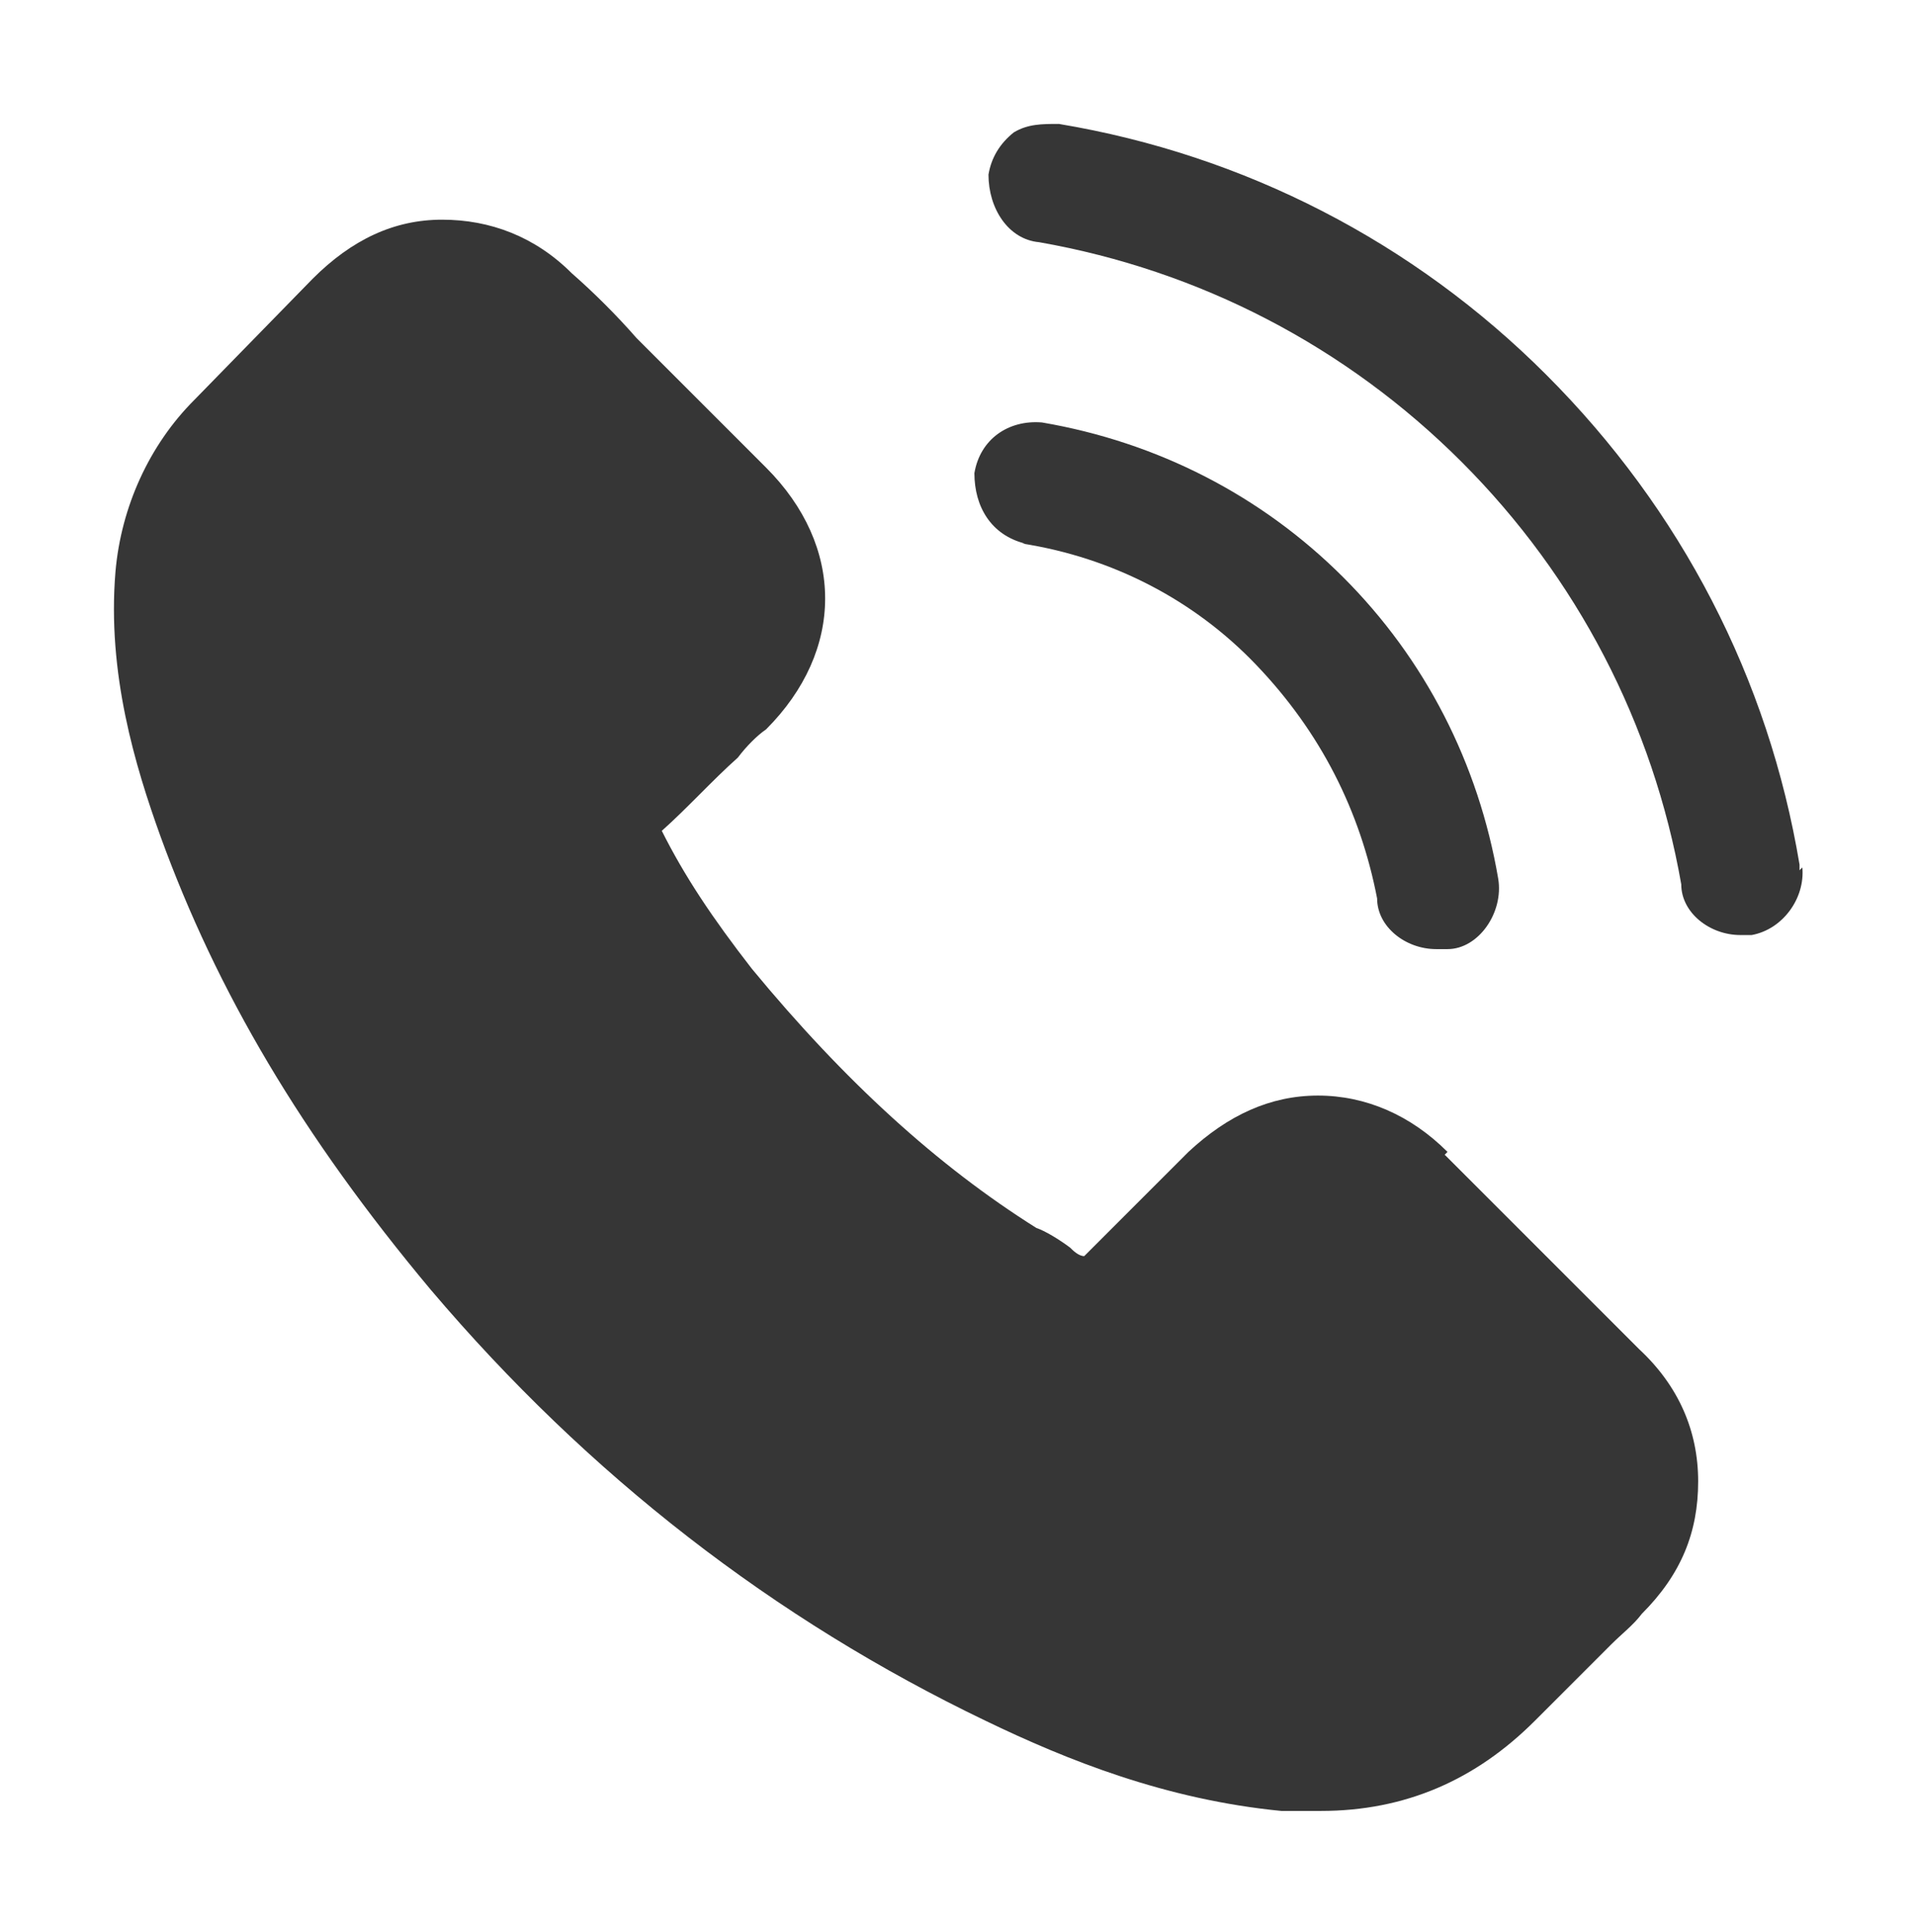 <?xml version="1.0" encoding="UTF-8"?>
<svg id="Layer_1" data-name="Layer 1" xmlns="http://www.w3.org/2000/svg" version="1.1" viewBox="0 0 68 68.6">
  <defs>
    <style>
      .cls-1 {
        fill: #363636;
        stroke-width: 0px;
      }
    </style>
  </defs>
  <path class="cls-1" d="M36.3,19.3c3.2.5,6.1,2,8.3,4.3,2.3,2.4,3.7,5.2,4.3,8.3,0,1,1,1.8,2.1,1.8h.4c1.1,0,2-1.3,1.8-2.5-.7-4.1-2.6-7.8-5.5-10.7-2.9-2.9-6.6-4.8-10.7-5.5-1.2-.1-2.2.6-2.4,1.8h0c0,1.2.6,2.2,1.8,2.5h0Z"/>
  <path class="cls-1" d="M63.9,30.9v-.2c-1.1-6.6-4.2-12.6-9-17.4-4.7-4.7-10.7-7.8-17.3-8.9-.6,0-1.1,0-1.6.3-.5.4-.8.9-.9,1.5,0,1.2.7,2.3,1.8,2.4,5.7,1,10.9,3.7,15,7.8,4.1,4.1,6.8,9.3,7.8,15,0,1,1,1.8,2.1,1.8h.4c1.1-.2,1.9-1.3,1.8-2.4h0Z"/>
  <path class="cls-1" d="M51.4,40.9c-1.3-1.3-2.9-2-4.6-2s-3.2.7-4.6,2l-3.7,3.7h0c-.2,0-.4-.2-.5-.3-.4-.3-.9-.6-1.2-.7-3.5-2.2-6.8-5.2-10.1-9.2-1.4-1.8-2.4-3.3-3.2-4.9.9-.8,1.8-1.8,2.7-2.6.3-.4.7-.8,1-1,2.8-2.8,2.8-6.5,0-9.3l-4.6-4.6c-.7-.8-1.5-1.6-2.3-2.3-1.3-1.3-2.9-1.9-4.6-1.9s-3.2.7-4.6,2.1l-4.2,4.3c-1.6,1.6-2.6,3.8-2.8,6.1-.3,3.6.7,6.9,1.6,9.4,2,5.5,5,10.6,9.6,16.1,5.6,6.6,12.2,11.7,19.7,15.3,2.9,1.4,6.4,2.8,10.5,3.2h1.4c3,0,5.5-1.1,7.6-3.2l2.2-2.2.5-.5c.4-.4.8-.7,1.1-1.1,1.4-1.4,2-2.9,2-4.7s-.7-3.4-2.1-4.7l-6.9-6.9h0ZM46.1,63.7h0Z"/>
</svg>